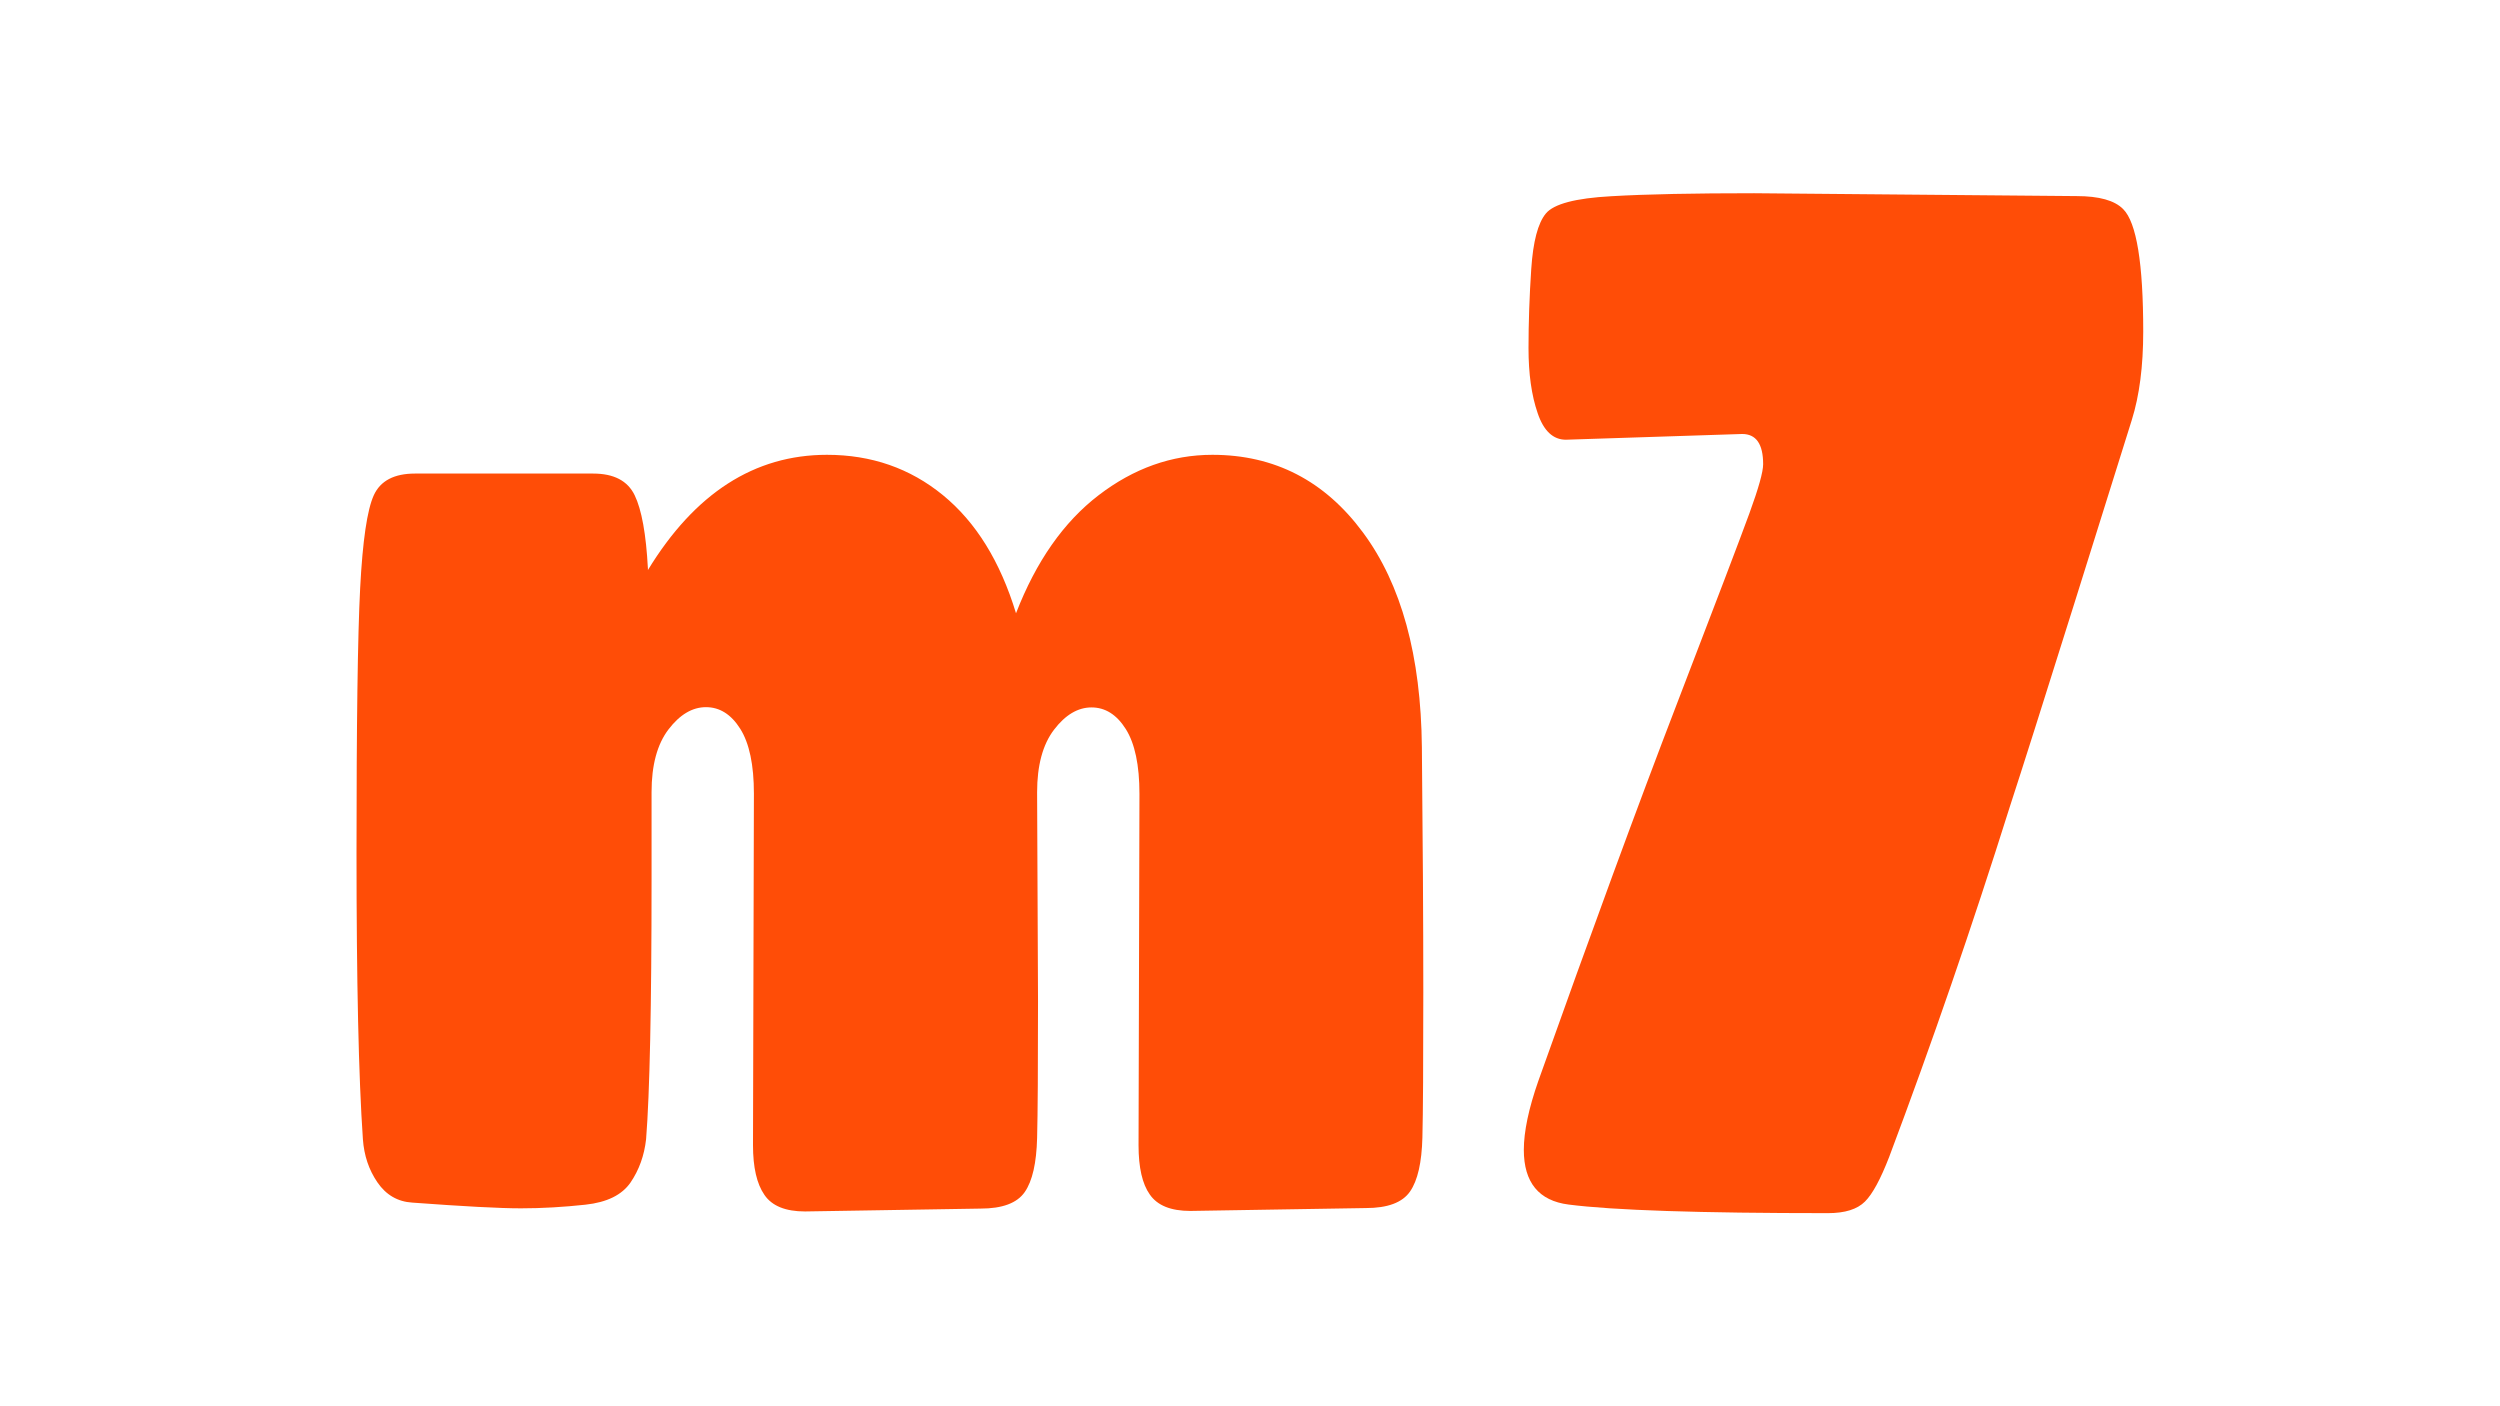 <?xml version="1.0" encoding="utf-8"?>
<!-- Generator: Adobe Illustrator 25.0.0, SVG Export Plug-In . SVG Version: 6.00 Build 0)  -->
<svg version="1.1" id="Ebene_1" xmlns:serif="http://www.serif.com/"
	 xmlns="http://www.w3.org/2000/svg" xmlns:xlink="http://www.w3.org/1999/xlink" x="0px" y="0px" viewBox="0 0 1920 1080"
	 style="enable-background:new 0 0 1920 1080;" xml:space="preserve">
<style type="text/css">
	.st0{fill:#FF4D07;}
</style>
<g>
	<path class="st0" d="M874.4,879.7l0.7-270c0-22.1-3.5-38.7-10.5-49.8s-15.8-16.6-26.3-16.6s-20.1,5.7-28.8,17.1
		c-8.7,11.4-13,27.5-13,48.1l0.7,160.4c0,50.9-0.2,85.9-0.7,105.1c-0.5,19.2-3.6,33-9.5,41.5s-17.2,12.7-34,12.7l-134.7,2.2
		c-15,0-25.4-4.2-31.2-12.7c-5.9-8.5-8.8-21.2-8.8-38.2l0.7-270c0-22.1-3.5-38.7-10.5-49.8s-15.8-16.6-26.3-16.6
		s-20.1,5.7-28.8,17.1c-8.7,11.4-13,27.5-13,48.1v67.5c0,97.4-1.4,163.7-4.2,199.1c-1.4,12.6-5.4,23.6-11.9,33.2
		c-6.6,9.6-18.1,15.3-34.7,17.1s-33.1,2.8-49.5,2.8s-44.2-1.5-83.5-4.4c-11.2-0.7-20.1-5.9-26.7-15.5s-10.3-20.6-11.2-33.2
		c-3.3-47.9-4.9-121.3-4.9-220.2c0-98.8,0.9-166.5,2.8-203s5.4-60.3,10.5-71.4s15.7-16.6,31.6-16.6h136.8c15.9,0,26.5,5.5,31.9,16.6
		s8.8,29.9,10.2,56.4v1.1c36-59,81.8-88.5,137.5-88.5c34.1,0,63.8,10.3,89.1,31s44,50.9,56.1,90.7c15.4-39.8,36.6-70.1,63.5-90.7
		s56-31,87.3-31c47.7,0,86.3,19.9,115.7,59.7c29.5,39.8,44.5,94.8,45.2,164.8c0.7,70.1,1.1,132.8,1.1,188.1s-0.2,92.6-0.7,111.7
		c-0.5,19.2-3.6,33-9.5,41.5s-17.2,12.7-34,12.7L914.2,930c-15,0-25.4-4.2-31.2-12.7C877.3,909.3,874.4,896.6,874.4,879.7z"/>
	<path class="st0" d="M1347.2,148.4l247.6,2.2c17.3,0,29.2,3.3,35.8,10c10.3,10.3,15.4,41.7,15.4,94c0,26.6-2.9,49.2-8.8,68
		s-20.6,65.8-44.2,141.1c-23.6,75.2-40.1,127.2-49.5,156c-29,92.2-59.9,181.8-92.6,268.8c-6.6,17-12.7,28.4-18.6,34.3
		c-5.9,5.9-15.3,8.9-28.4,8.9c-98.7,0-165.1-2.2-199.2-6.6c-22.9-2.9-34.4-17-34.4-42c0-14,3.7-31.7,11.2-53.1
		c40.7-114.3,76.1-210.8,106.3-289.3c30.2-78.6,48.8-127.4,55.8-146.6s10.5-31.7,10.5-37.6c0-15.5-5.4-23.2-16.1-23.2l-135.4,4.4
		c-9.8,0-17.1-6.8-21.7-20.5c-4.7-13.6-7-30.2-7-49.8c0-19.5,0.7-39.8,2.1-60.8s5.1-35.2,11.2-42.6s22.8-11.8,50.2-13.3
		C1264.8,149.1,1301.4,148.4,1347.2,148.4z"/>
</g>
</svg>
